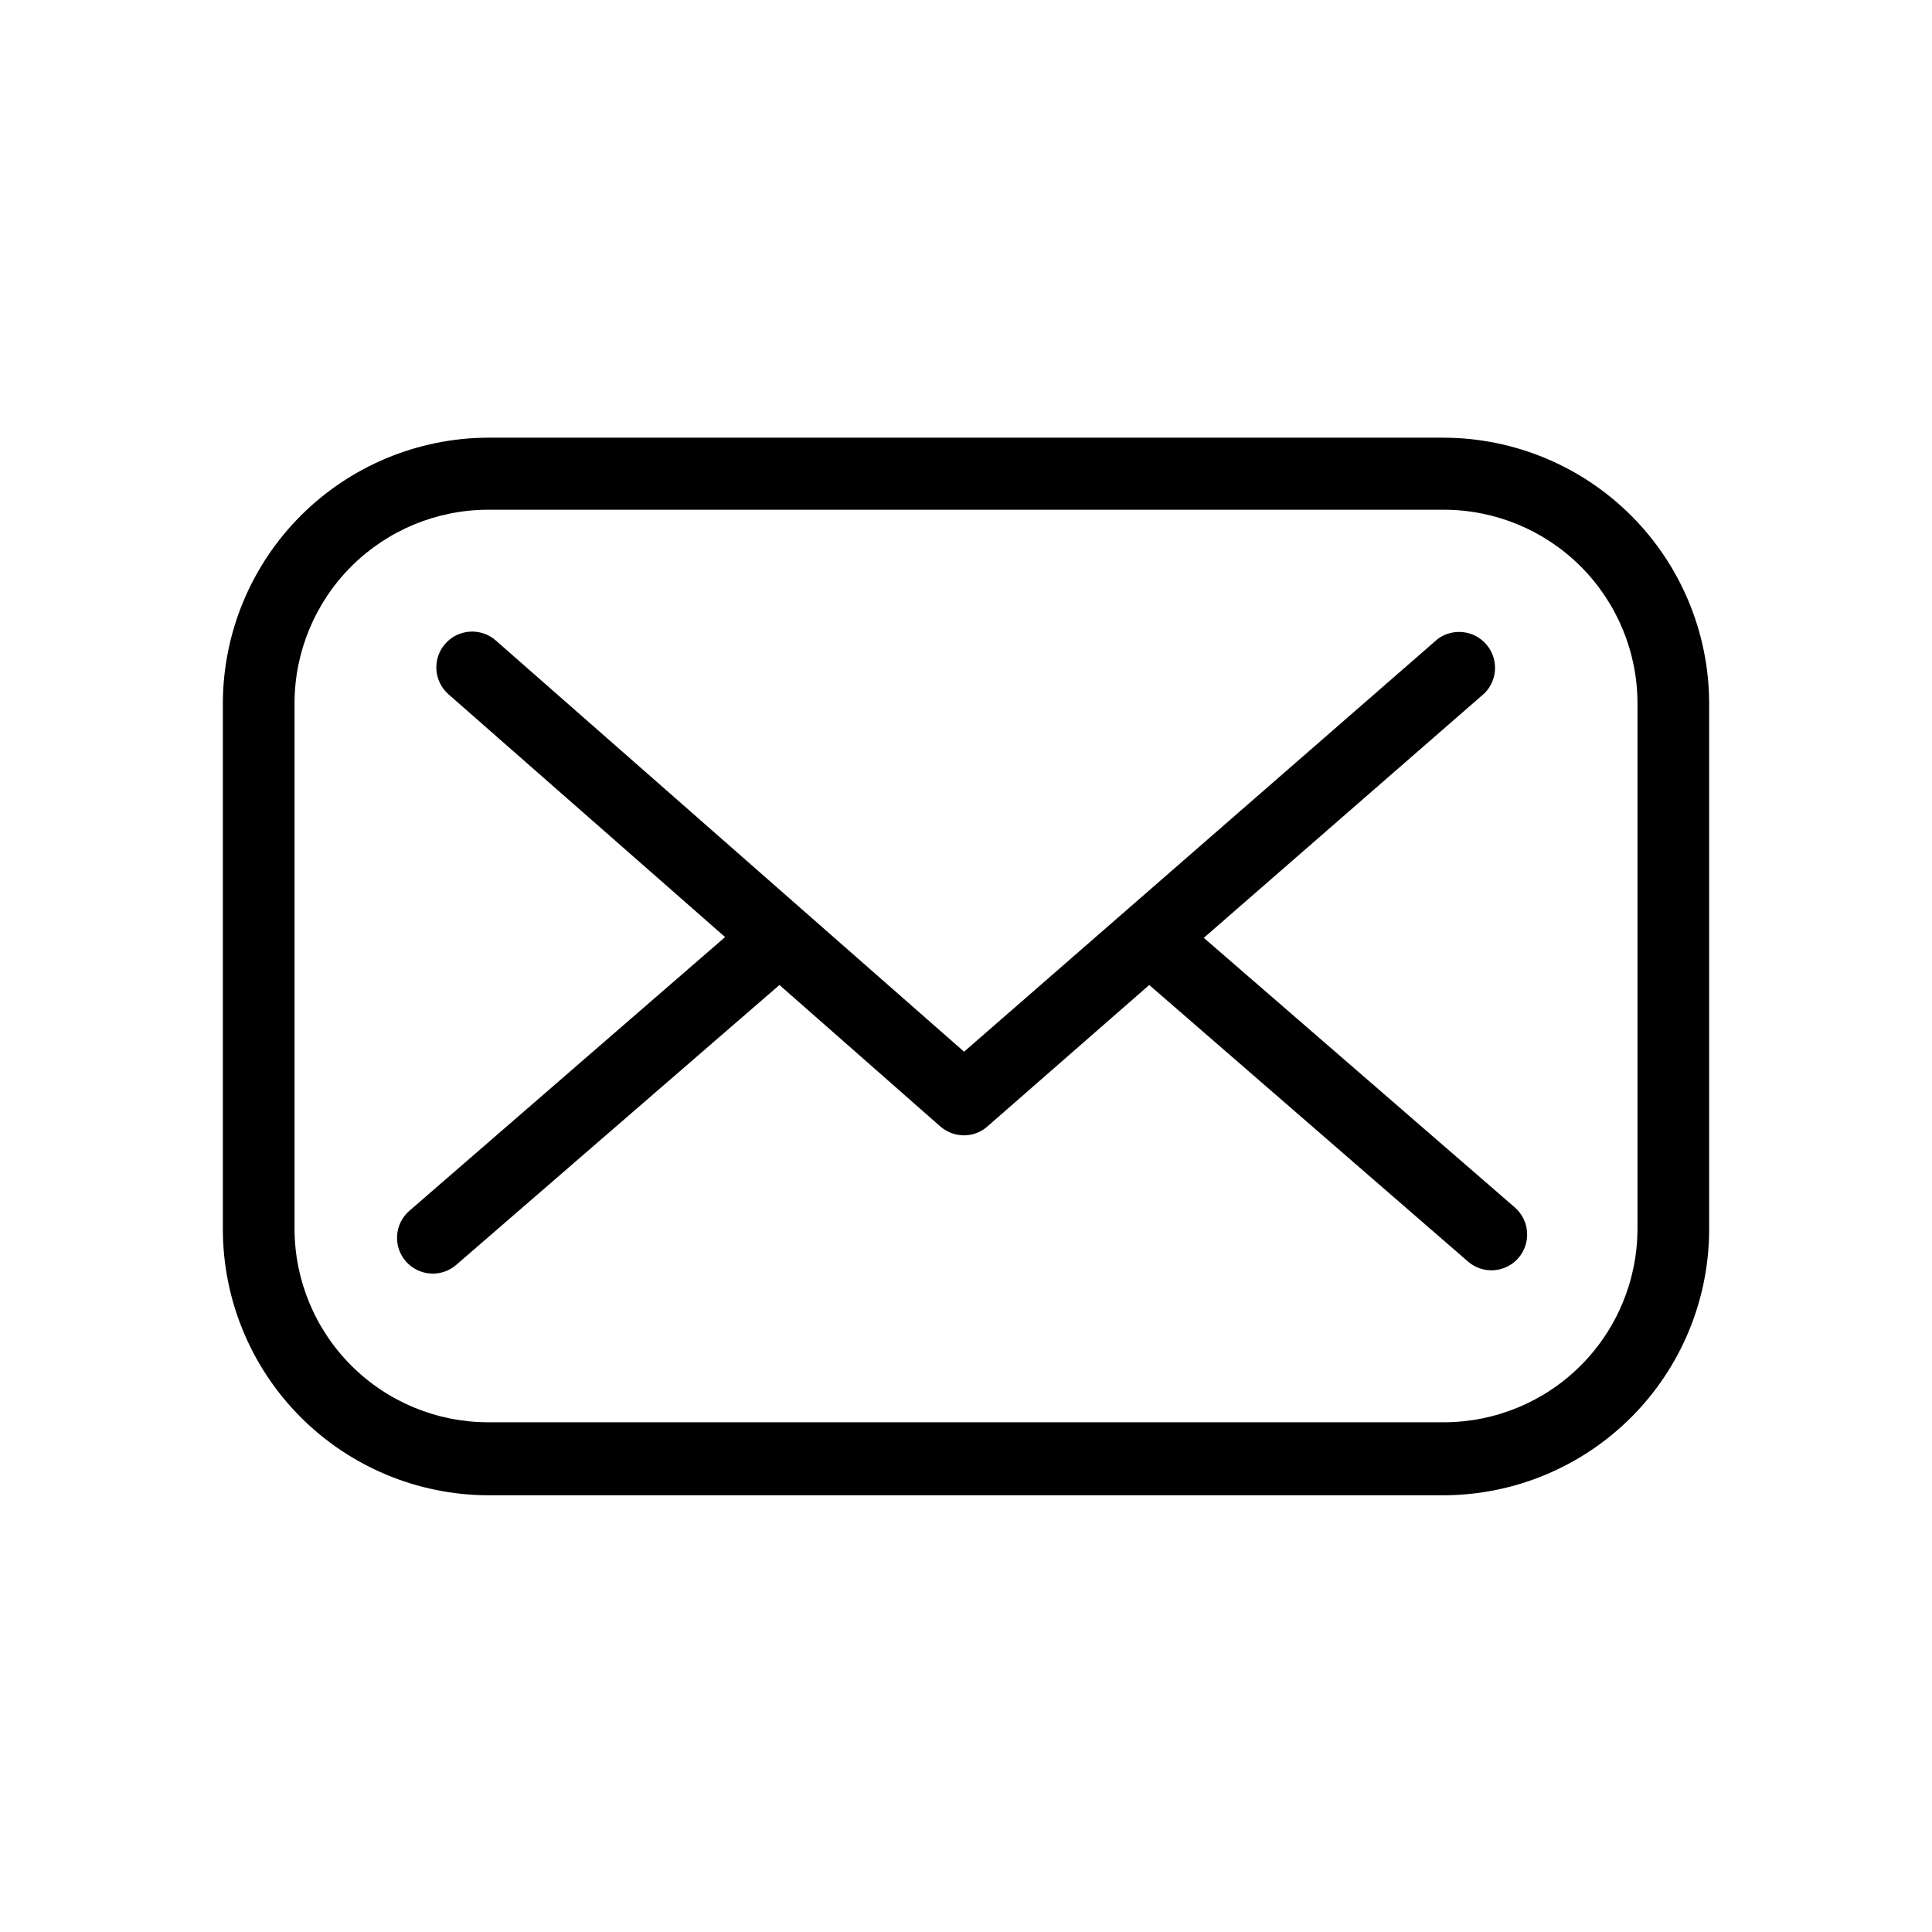 <?xml version="1.0" encoding="UTF-8"?>
<!-- Uploaded to: ICON Repo, www.iconrepo.com, Generator: ICON Repo Mixer Tools -->
<svg fill="#000000" width="800px" height="800px" version="1.1" viewBox="144 144 512 512" xmlns="http://www.w3.org/2000/svg">
 <g>
  <path d="m526.71 259.99h-253.42c-18.609 0.082-36.434 7.512-49.59 20.676-13.156 13.168-20.574 30.996-20.641 49.605v139.46c0 18.652 7.391 36.547 20.551 49.766 13.164 13.219 31.027 20.688 49.68 20.766h253.42c18.652-0.078 36.516-7.547 49.68-20.766 13.16-13.219 20.551-31.113 20.551-49.766v-139.46c-0.066-18.609-7.484-36.438-20.641-49.605-13.156-13.164-30.98-20.594-49.59-20.676zm51.238 209.74c-0.043 13.57-5.453 26.574-15.055 36.168s-22.613 14.992-36.184 15.02h-253.42c-13.57-0.027-26.582-5.426-36.184-15.02-9.602-9.594-15.012-22.598-15.051-36.168v-139.46c0.039-13.57 5.449-26.574 15.051-36.168 9.602-9.59 22.613-14.992 36.184-15.016h253.42c13.57 0.023 26.582 5.426 36.184 15.016 9.602 9.594 15.012 22.598 15.055 36.168z"/>
  <path d="m463.02 392.54 74.414-64.84c3.519-3.547 3.699-9.211 0.414-12.973-3.285-3.762-8.922-4.348-12.91-1.336l-125.45 109.32-124.09-108.97c-3.938-3.465-9.938-3.082-13.402 0.855s-3.078 9.938 0.859 13.402l73.301 64.336-83.68 72.551c-3.953 3.434-4.371 9.422-0.934 13.375 3.438 3.949 9.426 4.367 13.375 0.934l85.648-74.164 42.621 37.484c1.746 1.523 3.984 2.363 6.301 2.367 2.285-0.008 4.488-0.848 6.195-2.367l42.875-37.484 84.488 73.305c3.953 3.418 9.926 2.992 13.352-0.957 3.422-3.969 2.996-9.957-0.957-13.402z"/>
 </g>
</svg>
